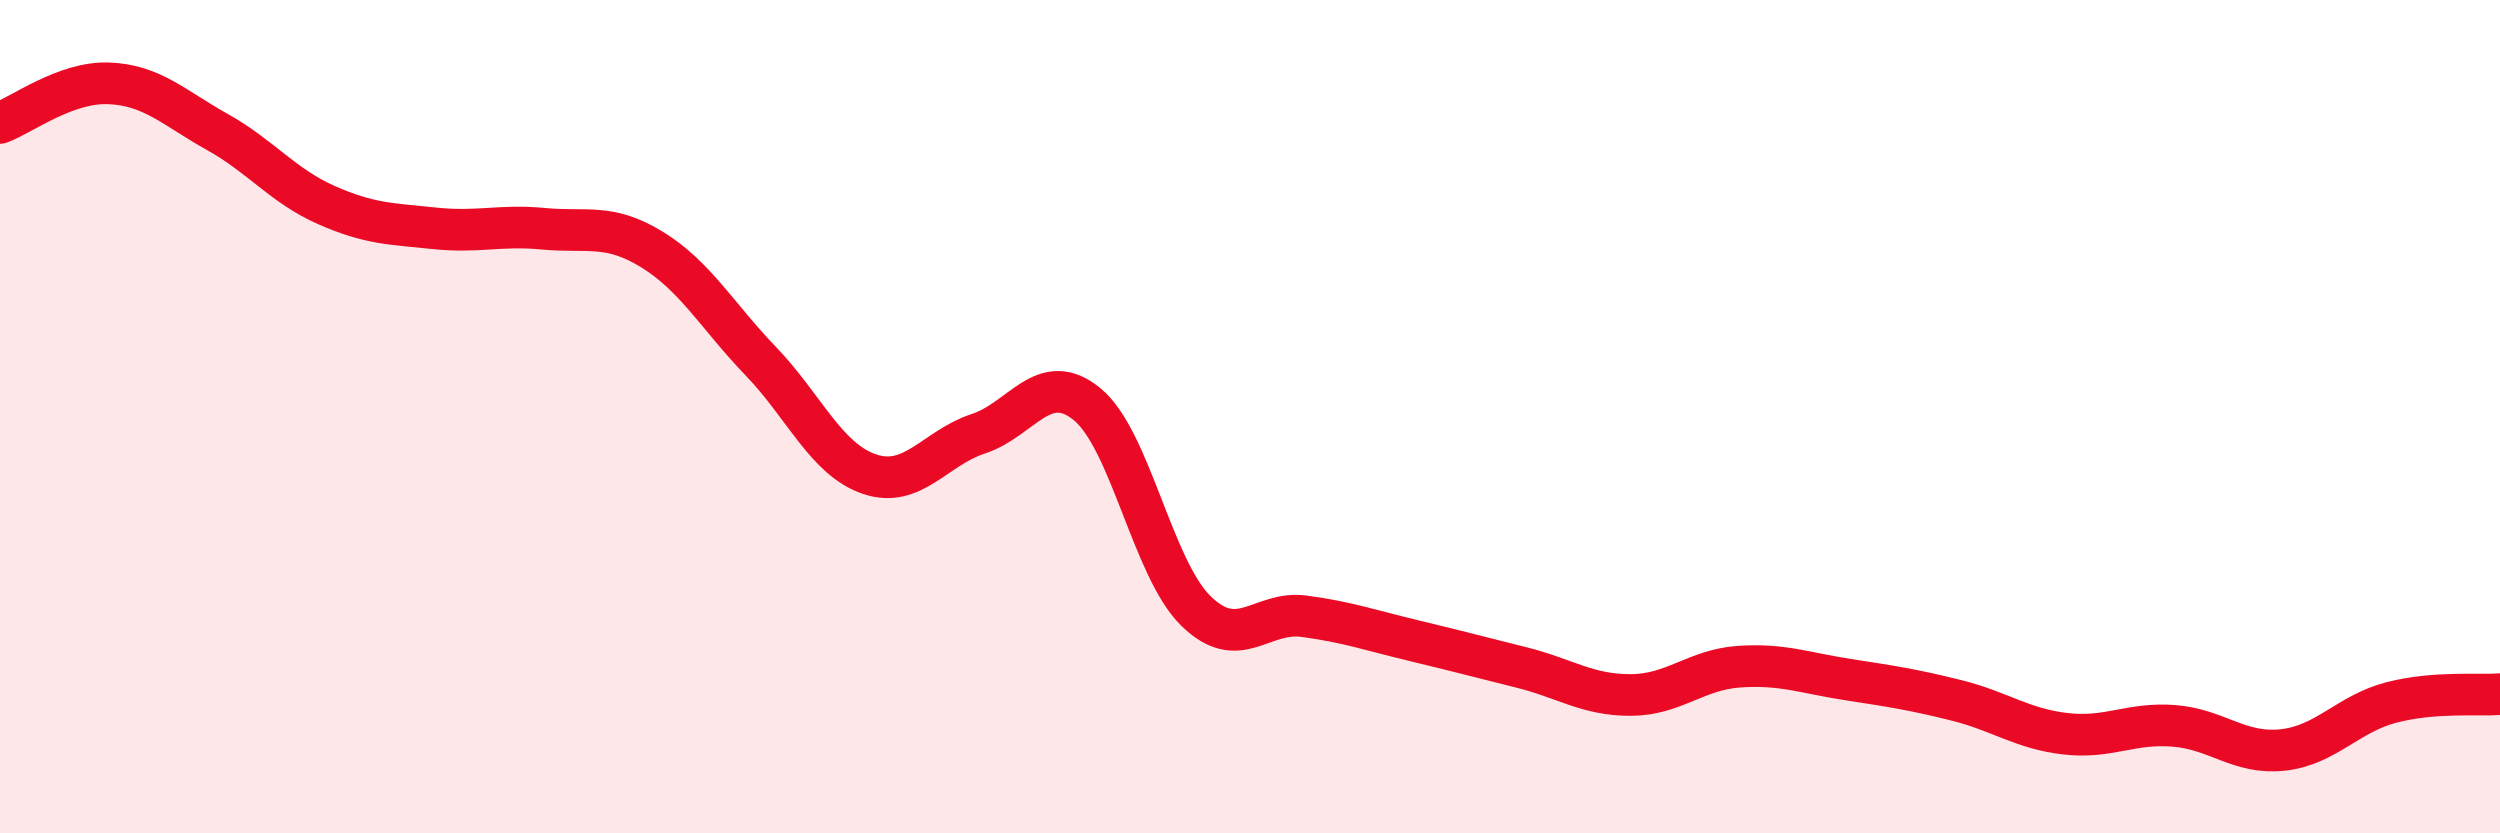 
    <svg width="60" height="20" viewBox="0 0 60 20" xmlns="http://www.w3.org/2000/svg">
      <path
        d="M 0,2.95 C 0.52,2.76 1.57,1.96 2.61,2 C 3.65,2.04 4.18,2.59 5.22,3.17 C 6.26,3.75 6.79,4.46 7.83,4.92 C 8.87,5.38 9.39,5.37 10.43,5.48 C 11.47,5.59 12,5.39 13.04,5.49 C 14.08,5.59 14.61,5.35 15.65,5.99 C 16.69,6.63 17.22,7.59 18.26,8.67 C 19.3,9.75 19.83,11.03 20.87,11.38 C 21.91,11.73 22.44,10.75 23.48,10.41 C 24.52,10.07 25.05,8.85 26.09,9.7 C 27.13,10.55 27.66,13.64 28.7,14.66 C 29.74,15.68 30.26,14.65 31.3,14.79 C 32.34,14.93 32.87,15.12 33.91,15.37 C 34.95,15.62 35.48,15.76 36.52,16.02 C 37.56,16.28 38.09,16.68 39.13,16.68 C 40.17,16.68 40.7,16.07 41.74,16 C 42.78,15.93 43.31,16.15 44.35,16.31 C 45.39,16.47 45.92,16.55 46.96,16.81 C 48,17.07 48.53,17.49 49.57,17.61 C 50.61,17.73 51.13,17.34 52.17,17.42 C 53.21,17.5 53.74,18.11 54.78,18 C 55.82,17.89 56.35,17.13 57.39,16.86 C 58.43,16.59 59.48,16.7 60,16.66L60 20L0 20Z"
        fill="#EB0A25"
        opacity="0.1"
        stroke-linecap="round"
        stroke-linejoin="round"
      />
      <path
        d="M 0,2.95 C 0.52,2.76 1.57,1.96 2.61,2 C 3.65,2.04 4.18,2.59 5.22,3.17 C 6.26,3.75 6.79,4.46 7.83,4.92 C 8.87,5.38 9.39,5.37 10.43,5.48 C 11.47,5.59 12,5.39 13.04,5.49 C 14.08,5.59 14.61,5.35 15.65,5.99 C 16.69,6.63 17.22,7.59 18.26,8.67 C 19.3,9.75 19.83,11.03 20.87,11.38 C 21.91,11.73 22.44,10.75 23.48,10.41 C 24.52,10.07 25.05,8.85 26.09,9.7 C 27.13,10.55 27.66,13.64 28.7,14.66 C 29.74,15.68 30.26,14.65 31.3,14.79 C 32.34,14.93 32.87,15.12 33.91,15.37 C 34.95,15.62 35.48,15.76 36.52,16.02 C 37.56,16.28 38.09,16.68 39.13,16.68 C 40.17,16.68 40.7,16.07 41.74,16 C 42.78,15.93 43.31,16.15 44.35,16.31 C 45.39,16.47 45.92,16.55 46.96,16.81 C 48,17.07 48.53,17.49 49.57,17.61 C 50.61,17.73 51.13,17.34 52.17,17.42 C 53.21,17.5 53.74,18.11 54.78,18 C 55.82,17.89 56.35,17.13 57.39,16.86 C 58.43,16.59 59.48,16.7 60,16.66"
        stroke="#EB0A25"
        stroke-width="1"
        fill="none"
        stroke-linecap="round"
        stroke-linejoin="round"
      />
    </svg>
  